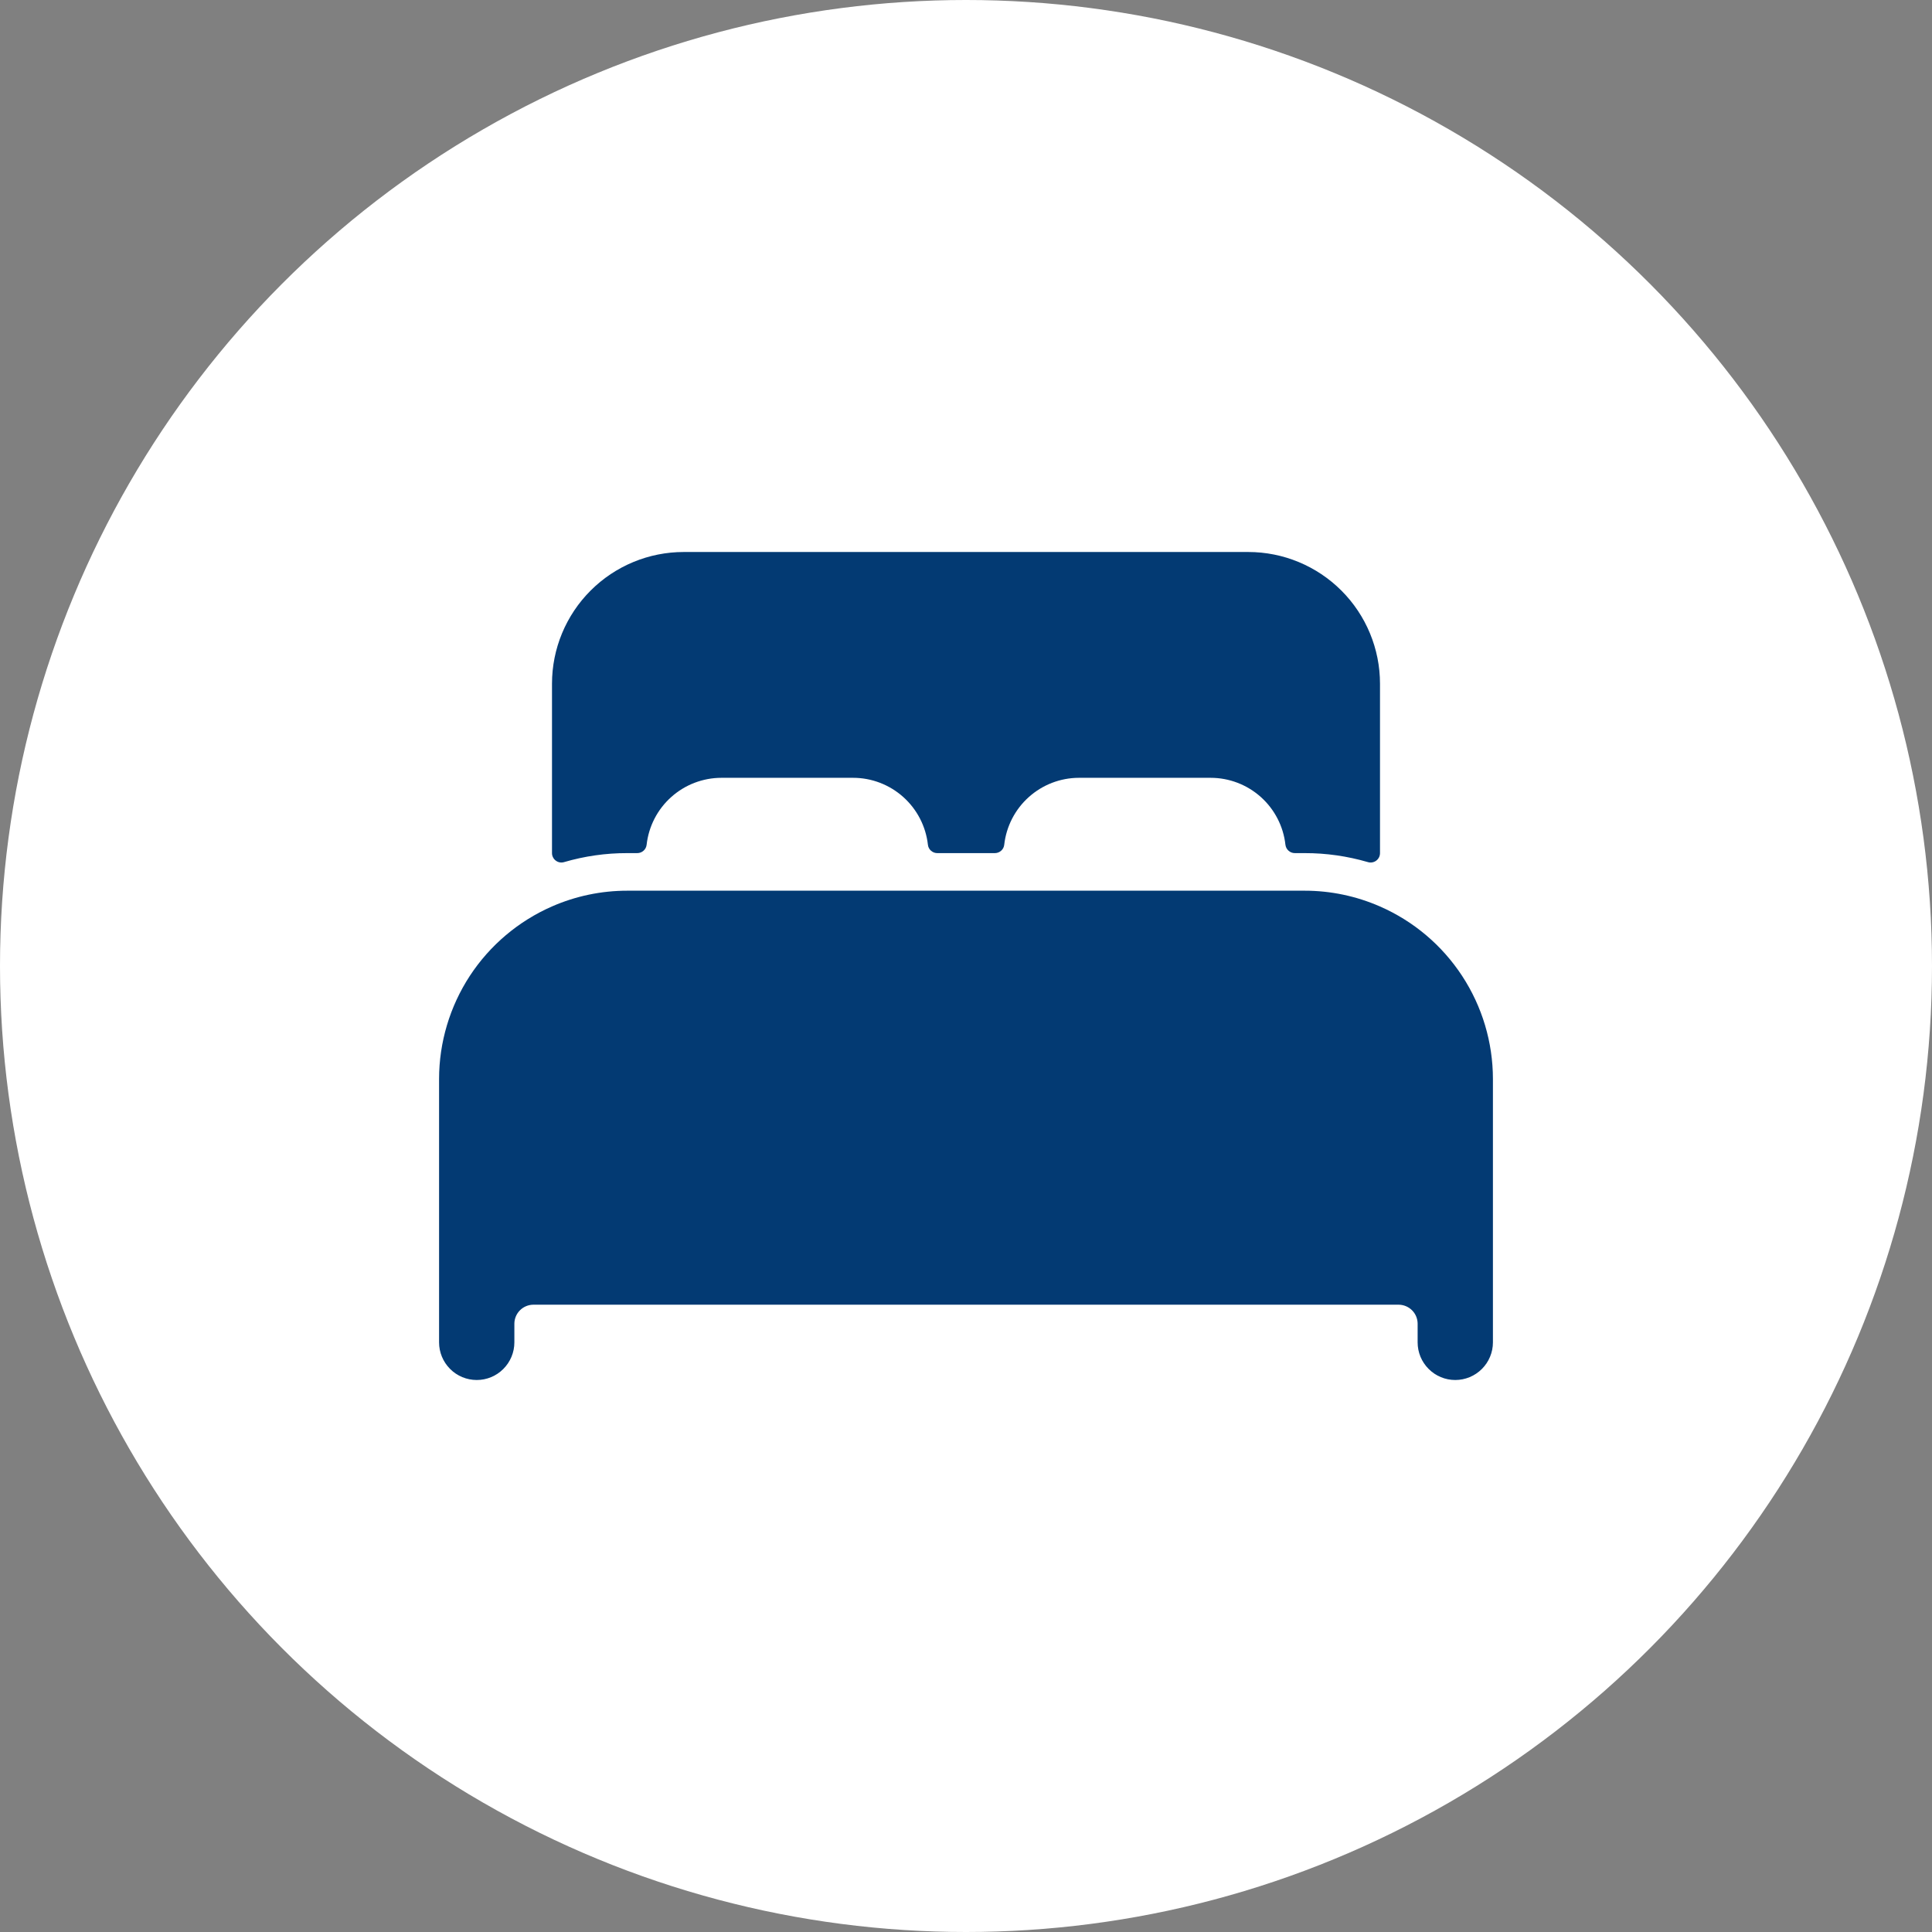 <svg xmlns="http://www.w3.org/2000/svg" width="42" height="42" viewBox="0 0 42 42" fill="none"><rect x="0" y="0" width="42" height="42" fill="#808080" stroke="none"/><circle cx="21" cy="21" r="21" fill="white"></circle><path d="M30 19.706C29.484 19.48 28.927 19.363 28.364 19.363H13.636C13.073 19.363 12.516 19.479 12 19.705C11.271 20.024 10.65 20.549 10.214 21.214C9.779 21.88 9.546 22.659 9.545 23.454V29.182C9.545 29.399 9.632 29.607 9.785 29.76C9.938 29.914 10.147 30 10.364 30C10.581 30 10.789 29.914 10.942 29.76C11.095 29.607 11.182 29.399 11.182 29.182V28.773C11.183 28.665 11.227 28.561 11.303 28.485C11.38 28.408 11.483 28.365 11.591 28.363H30.409C30.517 28.365 30.62 28.408 30.697 28.485C30.773 28.561 30.817 28.665 30.818 28.773V29.182C30.818 29.399 30.904 29.607 31.058 29.76C31.211 29.914 31.419 30 31.636 30C31.853 30 32.061 29.914 32.215 29.76C32.368 29.607 32.455 29.399 32.455 29.182V23.454C32.454 22.659 32.221 21.88 31.785 21.215C31.349 20.549 30.729 20.025 30 19.706Z" fill="#033A73"></path><path d="M27.136 12H14.864C14.104 12 13.376 12.302 12.839 12.839C12.302 13.376 12 14.104 12 14.864V18.546C12 18.577 12.007 18.609 12.022 18.637C12.036 18.665 12.056 18.69 12.082 18.709C12.107 18.728 12.136 18.741 12.168 18.747C12.199 18.752 12.231 18.751 12.261 18.742C12.708 18.611 13.171 18.545 13.636 18.546H13.853C13.903 18.546 13.952 18.528 13.99 18.494C14.027 18.461 14.052 18.414 14.057 18.364C14.102 17.964 14.292 17.595 14.592 17.327C14.892 17.058 15.28 16.91 15.682 16.909H18.546C18.948 16.909 19.336 17.058 19.636 17.326C19.936 17.595 20.127 17.964 20.172 18.364C20.177 18.414 20.201 18.461 20.239 18.494C20.277 18.528 20.326 18.546 20.376 18.546H21.627C21.677 18.546 21.726 18.528 21.764 18.494C21.802 18.461 21.826 18.414 21.831 18.364C21.876 17.965 22.066 17.595 22.366 17.327C22.665 17.059 23.052 16.91 23.454 16.909H26.318C26.721 16.909 27.109 17.058 27.409 17.326C27.709 17.595 27.9 17.964 27.944 18.364C27.95 18.414 27.974 18.461 28.012 18.494C28.05 18.528 28.098 18.546 28.149 18.546H28.364C28.829 18.545 29.292 18.612 29.739 18.742C29.769 18.751 29.801 18.753 29.832 18.747C29.864 18.741 29.893 18.729 29.919 18.709C29.944 18.69 29.964 18.666 29.979 18.637C29.993 18.609 30 18.577 30 18.546V14.864C30 14.104 29.698 13.376 29.161 12.839C28.624 12.302 27.896 12 27.136 12Z" fill="#033A73"></path></svg>